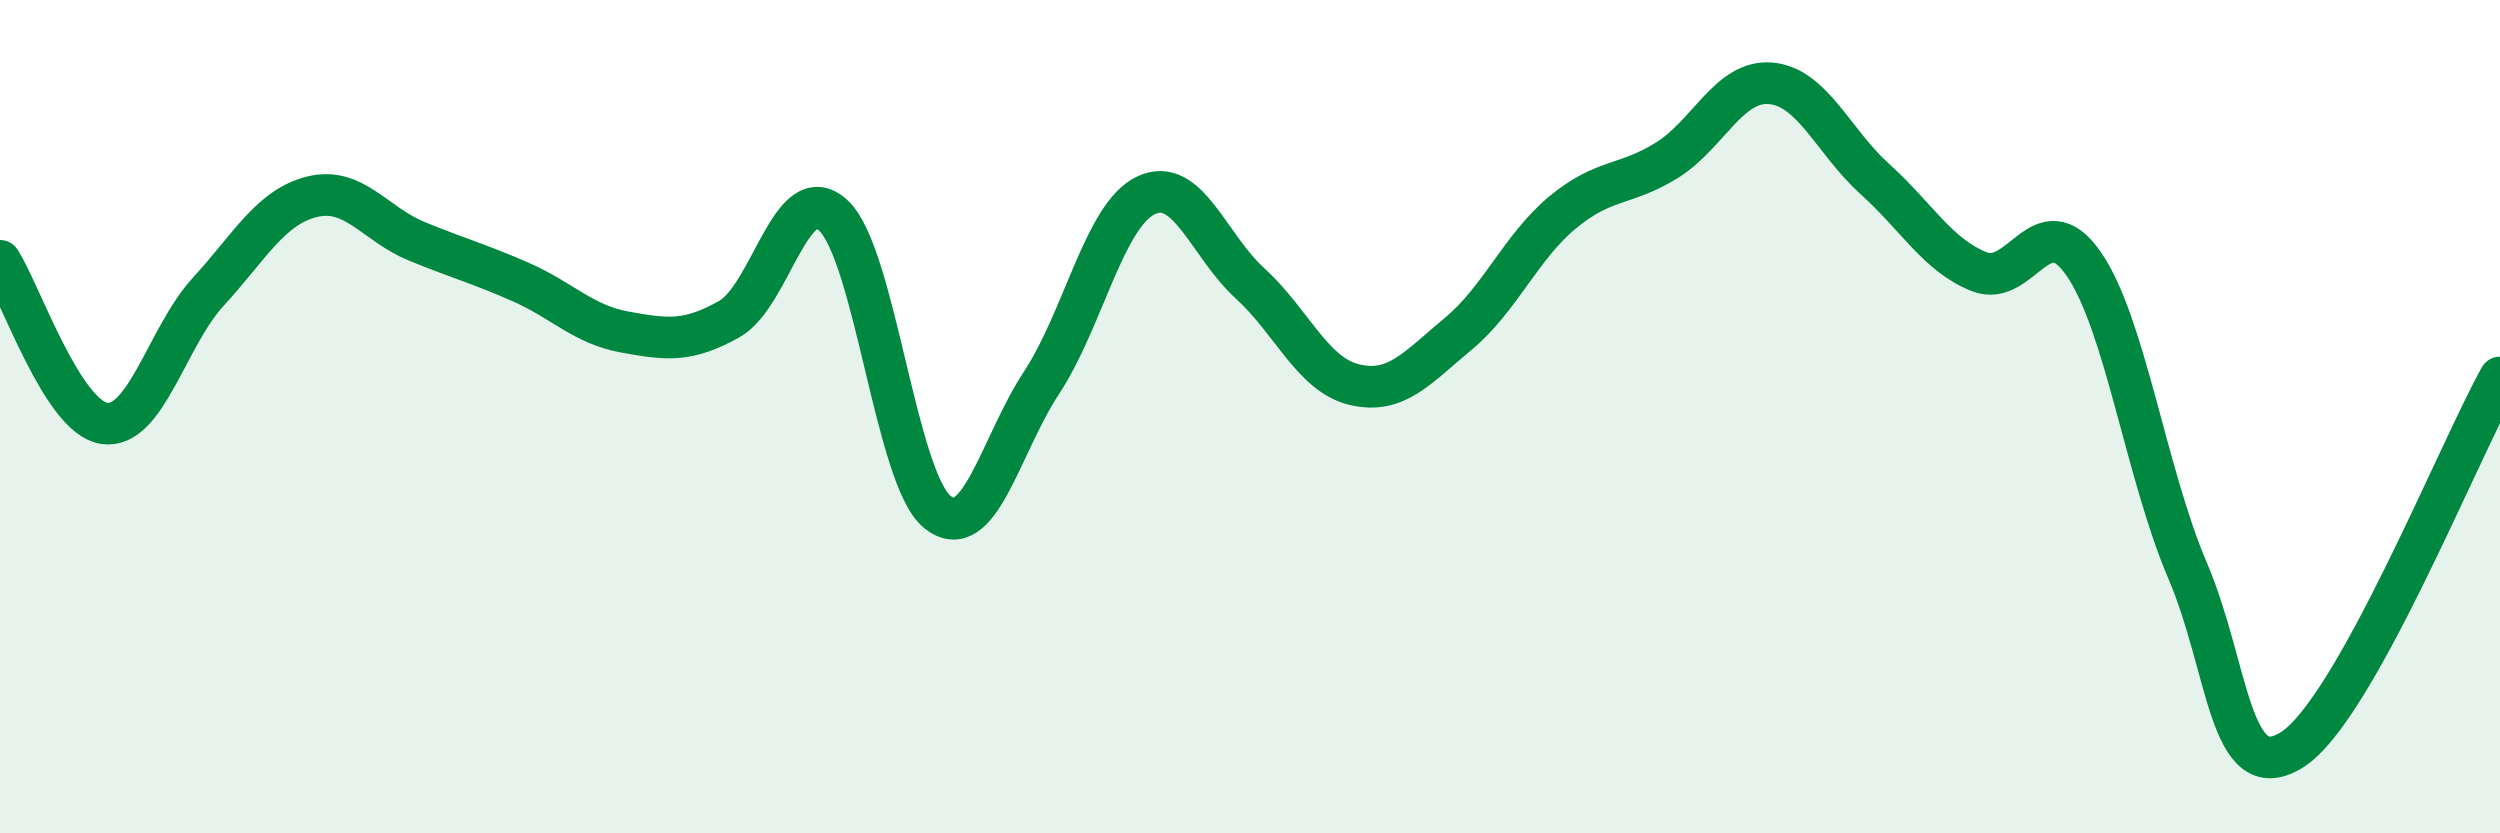 
    <svg width="60" height="20" viewBox="0 0 60 20" xmlns="http://www.w3.org/2000/svg">
      <path
        d="M 0,6.26 C 0.5,7.04 1.5,10.01 2.5,10.16 C 3.5,10.31 4,8.09 5,7 C 6,5.91 6.5,4.96 7.5,4.72 C 8.5,4.48 9,5.38 10,5.79 C 11,6.2 11.5,6.33 12.5,6.77 C 13.5,7.21 14,7.79 15,7.97 C 16,8.15 16.5,8.22 17.5,7.66 C 18.5,7.1 19,4.24 20,5.17 C 21,6.1 21.5,11.49 22.5,12.29 C 23.5,13.09 24,10.7 25,9.18 C 26,7.66 26.5,5.17 27.5,4.69 C 28.5,4.21 29,5.89 30,6.8 C 31,7.71 31.5,8.99 32.5,9.23 C 33.5,9.47 34,8.84 35,8.01 C 36,7.18 36.5,5.93 37.5,5.1 C 38.5,4.27 39,4.47 40,3.85 C 41,3.23 41.5,1.91 42.5,2 C 43.5,2.09 44,3.4 45,4.3 C 46,5.2 46.5,6.12 47.5,6.52 C 48.5,6.92 49,4.89 50,6.32 C 51,7.75 51.5,11.35 52.5,13.69 C 53.5,16.03 53.5,18.93 55,18 C 56.5,17.07 59,10.85 60,9.06L60 20L0 20Z"
        fill="#008740"
        opacity="0.1"
        stroke-linecap="round"
        stroke-linejoin="round"
      />
      <path
        d="M 0,6.26 C 0.5,7.04 1.5,10.01 2.5,10.16 C 3.5,10.31 4,8.09 5,7 C 6,5.91 6.5,4.96 7.5,4.72 C 8.5,4.48 9,5.38 10,5.79 C 11,6.2 11.5,6.33 12.5,6.77 C 13.5,7.21 14,7.79 15,7.97 C 16,8.15 16.5,8.22 17.5,7.66 C 18.5,7.1 19,4.24 20,5.17 C 21,6.1 21.5,11.49 22.5,12.29 C 23.5,13.09 24,10.7 25,9.18 C 26,7.66 26.5,5.17 27.5,4.69 C 28.5,4.21 29,5.89 30,6.8 C 31,7.71 31.5,8.99 32.5,9.23 C 33.5,9.47 34,8.84 35,8.01 C 36,7.18 36.5,5.93 37.5,5.1 C 38.5,4.27 39,4.47 40,3.85 C 41,3.23 41.5,1.91 42.5,2 C 43.5,2.09 44,3.4 45,4.3 C 46,5.2 46.5,6.12 47.5,6.52 C 48.5,6.92 49,4.89 50,6.32 C 51,7.75 51.5,11.35 52.5,13.69 C 53.5,16.03 53.5,18.93 55,18 C 56.5,17.07 59,10.85 60,9.06"
        stroke="#008740"
        stroke-width="1"
        fill="none"
        stroke-linecap="round"
        stroke-linejoin="round"
      />
    </svg>
  